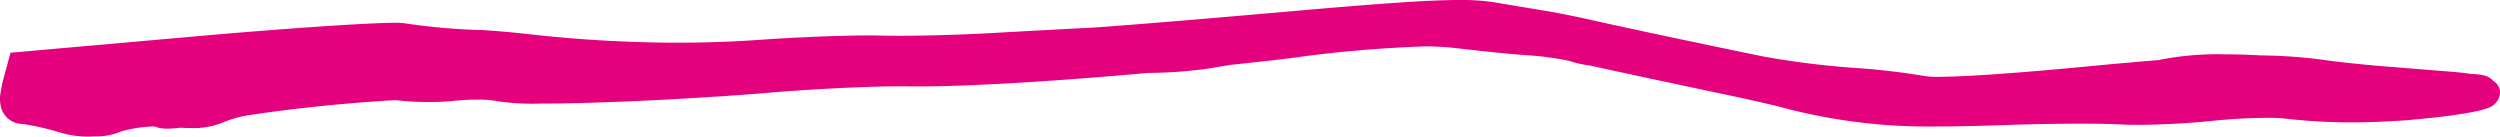 <svg xmlns="http://www.w3.org/2000/svg" width="183" height="10" viewBox="0 0 183 10">
  <g id="Group_5_Copy_5" data-name="Group 5 Copy 5" transform="translate(0.5 0.5)">
    <path id="Fill_1" data-name="Fill 1" d="M181.638,5.791c-.141-.256-.493-.352-1.338-.382q-.55-.09-1.28-.15c-1.523-.123-3.827-.309-5.12-.412s-3.081-.289-3.974-.412a37.006,37.006,0,0,0-5.013-.382,28.057,28.057,0,0,0-7.323.339c-1.518.123-3.233.276-5.209.465-6.7.641-11.182.9-12.114.694-.814-.179-3.2-.449-5.3-.6a62.923,62.923,0,0,1-6.485-.824c-4.193-.857-10.473-2.19-12.58-2.668-1.058-.239-2.524-.535-3.254-.655s-2.459-.409-3.839-.638c-1.98-.332-5.129-.189-14.9.675-6.813.6-13.439,1.143-14.724,1.2s-4.5.236-7.153.385-6.268.233-8.043.179-5.719.086-8.767.306a93.294,93.294,0,0,1-17-.405C36.6,2.328,34.885,2.189,34.4,2.2a46.5,46.5,0,0,1-5.442-.508c-.893-.12-7.625.312-14.962.96L.662,3.827.261,5.3A7.574,7.574,0,0,0,.045,6.336a1.869,1.869,0,0,0,0,.814c.107.572.49.851,1.187.924A20.517,20.517,0,0,1,3.994,8.7a6.4,6.4,0,0,0,2.391.276,4.123,4.123,0,0,0,1.843-.342,10.057,10.057,0,0,1,2.7-.385,3.056,3.056,0,0,0,1.773.09c.019,0,.035,0,.054.007a6.3,6.3,0,0,0,2.7-.269,9.12,9.12,0,0,1,2.273-.655c3.322-.508,7.262-.9,10.755-1.1a20.37,20.37,0,0,0,4.227.056,12.64,12.64,0,0,1,3.368.043c1.288.309,8.8.11,16-.375a.7.7,0,0,0,.087,0c.138,0,.34-.02.584-.043,1.037-.07,2.065-.15,3.061-.233,3.447-.292,7.917-.5,9.932-.459,3.645.07,10.366-.316,17.743-.98a32.729,32.729,0,0,0,4.3-.3c.58-.1,1.145-.193,1.705-.282,1.424-.15,2.848-.309,4.256-.475a79.518,79.518,0,0,1,10.75-.874c.24.013.487.027.737.037.36.027.71.06,1.065.1,1.7.213,3.953.435,5,.5a22.611,22.611,0,0,1,3.192.429,7.1,7.1,0,0,0,1.476.332c2.057.455,5.847,1.269,10.568,2.263.814.173,2.28.505,3.256.741,5.923,1.435,8.324,1.628,16.759,1.336,3.053-.1,6.742-.12,8.195-.033a50.2,50.2,0,0,0,6.6-.256,30.349,30.349,0,0,1,5.619-.153,42.215,42.215,0,0,0,4.97.256c.869,0,1.822-.037,2.78-.1.567-.023,1.1-.063,1.534-.113,2.723-.233,5.16-.628,5.483-.96.394-.412.367-.741-.086-.994" fill="#e5007d"/>
    <path id="Stroke_3" data-name="Stroke 3" d="M5.9,9.5a7.11,7.11,0,0,1-2.045-.315,20.324,20.324,0,0,0-2.674-.614A1.619,1.619,0,0,1-.444,7.258a2.342,2.342,0,0,1-.006-1A8.066,8.066,0,0,1-.221,5.17L.271,3.359l13.683-1.21c6.443-.569,12.538-.982,14.492-.982a4.765,4.765,0,0,1,.581.024,46.738,46.738,0,0,0,5.368.5h.042c.557,0,2.245.139,3.843.316a98.081,98.081,0,0,0,10.813.618c2.058,0,4.109-.072,6.1-.215,2.555-.184,5.9-.317,7.944-.317.332,0,.626,0,.874.01.353.011.788.016,1.293.016,1.948,0,4.644-.078,6.708-.195,2.521-.142,5.8-.319,7.156-.386,1.276-.059,7.872-.6,14.7-1.2C100.8-.272,104.185-.5,106.344-.5a15.42,15.42,0,0,1,2.548.172l1.486.247,2.353.391c.723.118,2.2.415,3.281.66,2.1.477,8.446,1.823,12.57,2.666A62.149,62.149,0,0,0,135,4.451a53,53,0,0,1,5.371.612,5.692,5.692,0,0,0,1.053.058c1.9,0,5.778-.27,10.906-.762,1.947-.187,3.64-.338,5.173-.462a21.763,21.763,0,0,1,4.842-.421c.848,0,1.716.026,2.582.077A37.7,37.7,0,0,1,170,3.94c.9.123,2.666.307,3.944.409l4.749.382.372.03c.483.04.916.09,1.288.149.7.026,1.316.089,1.643.51a1.028,1.028,0,0,1,.5.708,1.2,1.2,0,0,1-.4,1c-.184.189-.565.4-2.118.665-1,.172-2.307.33-3.676.448-.454.052-.993.091-1.557.115-.966.06-1.935.094-2.8.1h-.078a42.553,42.553,0,0,1-4.97-.262,10.706,10.706,0,0,0-1.424-.069c-1.21,0-2.73.084-4.066.225-1.631.172-3.82.288-5.448.288-.482,0-.9-.01-1.23-.03-.594-.035-1.622-.055-2.9-.055-1.67,0-3.584.032-5.253.089-2.33.081-3.994.117-5.394.117a41.679,41.679,0,0,1-11.5-1.466c-.927-.224-2.381-.555-3.243-.738-4.364-.919-8.3-1.761-10.538-2.256a7.631,7.631,0,0,1-1.535-.346,22.34,22.34,0,0,0-3.088-.412c-1.112-.07-3.37-.3-5.035-.5-.331-.04-.669-.073-1.032-.1-.254-.01-.5-.023-.731-.036-.215-.007-.438-.01-.665-.01a93.536,93.536,0,0,0-10,.881c-1.438.17-2.867.329-4.249.474-.614.1-1.165.19-1.686.279a33.209,33.209,0,0,1-4.356.309c-6.978.628-13.124.989-16.862.989-.323,0-.631,0-.915-.008-.152,0-.323,0-.507,0-2.245,0-6.274.2-9.373.461-1.114.093-2.116.169-3.063.233-.279.026-.458.04-.59.044-.035,0-.069,0-.1,0-4.8.323-9.766.523-12.977.523a17.882,17.882,0,0,1-3.153-.162A7.9,7.9,0,0,0,34.4,6.794a15.374,15.374,0,0,0-1.634.085,18.023,18.023,0,0,1-1.878.086,19.032,19.032,0,0,1-2.424-.138c-3.582.206-7.459.6-10.646,1.09a7.906,7.906,0,0,0-2.094.585,5.622,5.622,0,0,1-2.271.37c-.247,0-.492-.008-.73-.024h-.018a6.935,6.935,0,0,1-.918.07,2.445,2.445,0,0,1-.976-.164,9.7,9.7,0,0,0-2.44.365,4.619,4.619,0,0,1-1.984.364C6.225,9.494,6.06,9.5,5.9,9.5ZM1.053,4.294.743,5.433a7.146,7.146,0,0,0-.2.965l0,.03a1.4,1.4,0,0,0-.007.6l.008.034c.044.237.135.454.747.518a20.669,20.669,0,0,1,2.852.649A6.14,6.14,0,0,0,5.9,8.5c.146,0,.3-.006.447-.018l.034,0,.034,0c.069,0,.137.006.2.006A3.836,3.836,0,0,0,8.05,8.171l.031-.012.032-.008a10.53,10.53,0,0,1,2.823-.4h.132l.114.066a1.282,1.282,0,0,0,.609.1,6.244,6.244,0,0,0,.845-.069l.078-.011.068.012.029,0c.21.014.427.021.645.021a4.808,4.808,0,0,0,1.735-.214,7.433,7.433,0,0,1,2.442-.723l.025,0c3.234-.495,7.171-.9,10.8-1.1l.05,0,.049.007a17.715,17.715,0,0,0,2.333.135,17.266,17.266,0,0,0,1.769-.081A16.4,16.4,0,0,1,34.4,5.794a9.077,9.077,0,0,1,1.8.145,16.467,16.467,0,0,0,2.92.134c3.194,0,8.147-.2,12.927-.522h.062l.016,0h.031c.139,0,.367-.024.549-.041h.014c.944-.063,1.943-.139,3.053-.232,3.122-.265,7.187-.465,9.457-.465.19,0,.367,0,.526,0,.278.005.58.008.9.008,3.714,0,9.834-.359,16.792-.986l.04,0a32.168,32.168,0,0,0,4.218-.3c.527-.091,1.086-.183,1.709-.283l.027,0c1.382-.145,2.812-.3,4.25-.474a94.1,94.1,0,0,1,10.122-.888c.239,0,.476,0,.7.011h.012c.231.013.478.026.73.036h.017c.382.028.739.063,1.089.105,1.622.2,3.9.431,4.973.5a23,23,0,0,1,3.275.441l.038.011A6.711,6.711,0,0,0,116,3.3l.036,0,.035.008c2.23.494,6.179,1.339,10.563,2.262.869.185,2.336.518,3.271.744a40.836,40.836,0,0,0,11.264,1.438c1.389,0,3.042-.036,5.36-.116,1.68-.057,3.607-.089,5.287-.089,1.311,0,2.333.02,2.955.057.314.019.708.028,1.171.028,1.6,0,3.743-.113,5.343-.282,1.369-.144,2.928-.231,4.171-.231a11.25,11.25,0,0,1,1.577.081,41.489,41.489,0,0,0,4.817.25h.076c.851,0,1.8-.036,2.75-.1h.011c.546-.022,1.064-.061,1.5-.11h.014a21.948,21.948,0,0,0,5.182-.827.753.753,0,0,0,.1-.134.633.633,0,0,0-.089-.058l-.125-.07-.066-.12a2.136,2.136,0,0,0-.921-.13h-.032l-.031-.005c-.353-.057-.77-.106-1.24-.145l-.371-.03-4.748-.382c-1.294-.1-3.089-.289-4-.415a36.263,36.263,0,0,0-4.95-.377h-.025c-.85-.051-1.7-.076-2.535-.076a20.865,20.865,0,0,0-4.633.4l-.042.011-.043,0c-1.54.125-3.241.277-5.2.465-5.158.494-9.065.766-11,.766a6.573,6.573,0,0,1-1.269-.081c-.786-.173-3.131-.438-5.228-.591a63.331,63.331,0,0,1-6.548-.833c-4.13-.844-10.484-2.192-12.591-2.671-1.069-.242-2.515-.533-3.224-.649L110.214.9,108.727.658A14.474,14.474,0,0,0,106.344.5c-2.127,0-5.484.227-12.387.838-6.844.6-13.458,1.144-14.745,1.2-1.207.059-4.368.228-7.148.385-2.081.117-4.8.2-6.764.2-.515,0-.96-.006-1.322-.016-.237-.007-.522-.01-.845-.01-2.027,0-5.338.132-7.872.315-2.011.144-4.087.217-6.168.217A99.082,99.082,0,0,1,38.169,3c-1.541-.171-3.216-.31-3.733-.31H34.3a49.3,49.3,0,0,1-5.4-.513,3.893,3.893,0,0,0-.448-.016c-1.928,0-7.986.411-14.4.978Z" fill="#e5007d"/>
  </g>
</svg>
